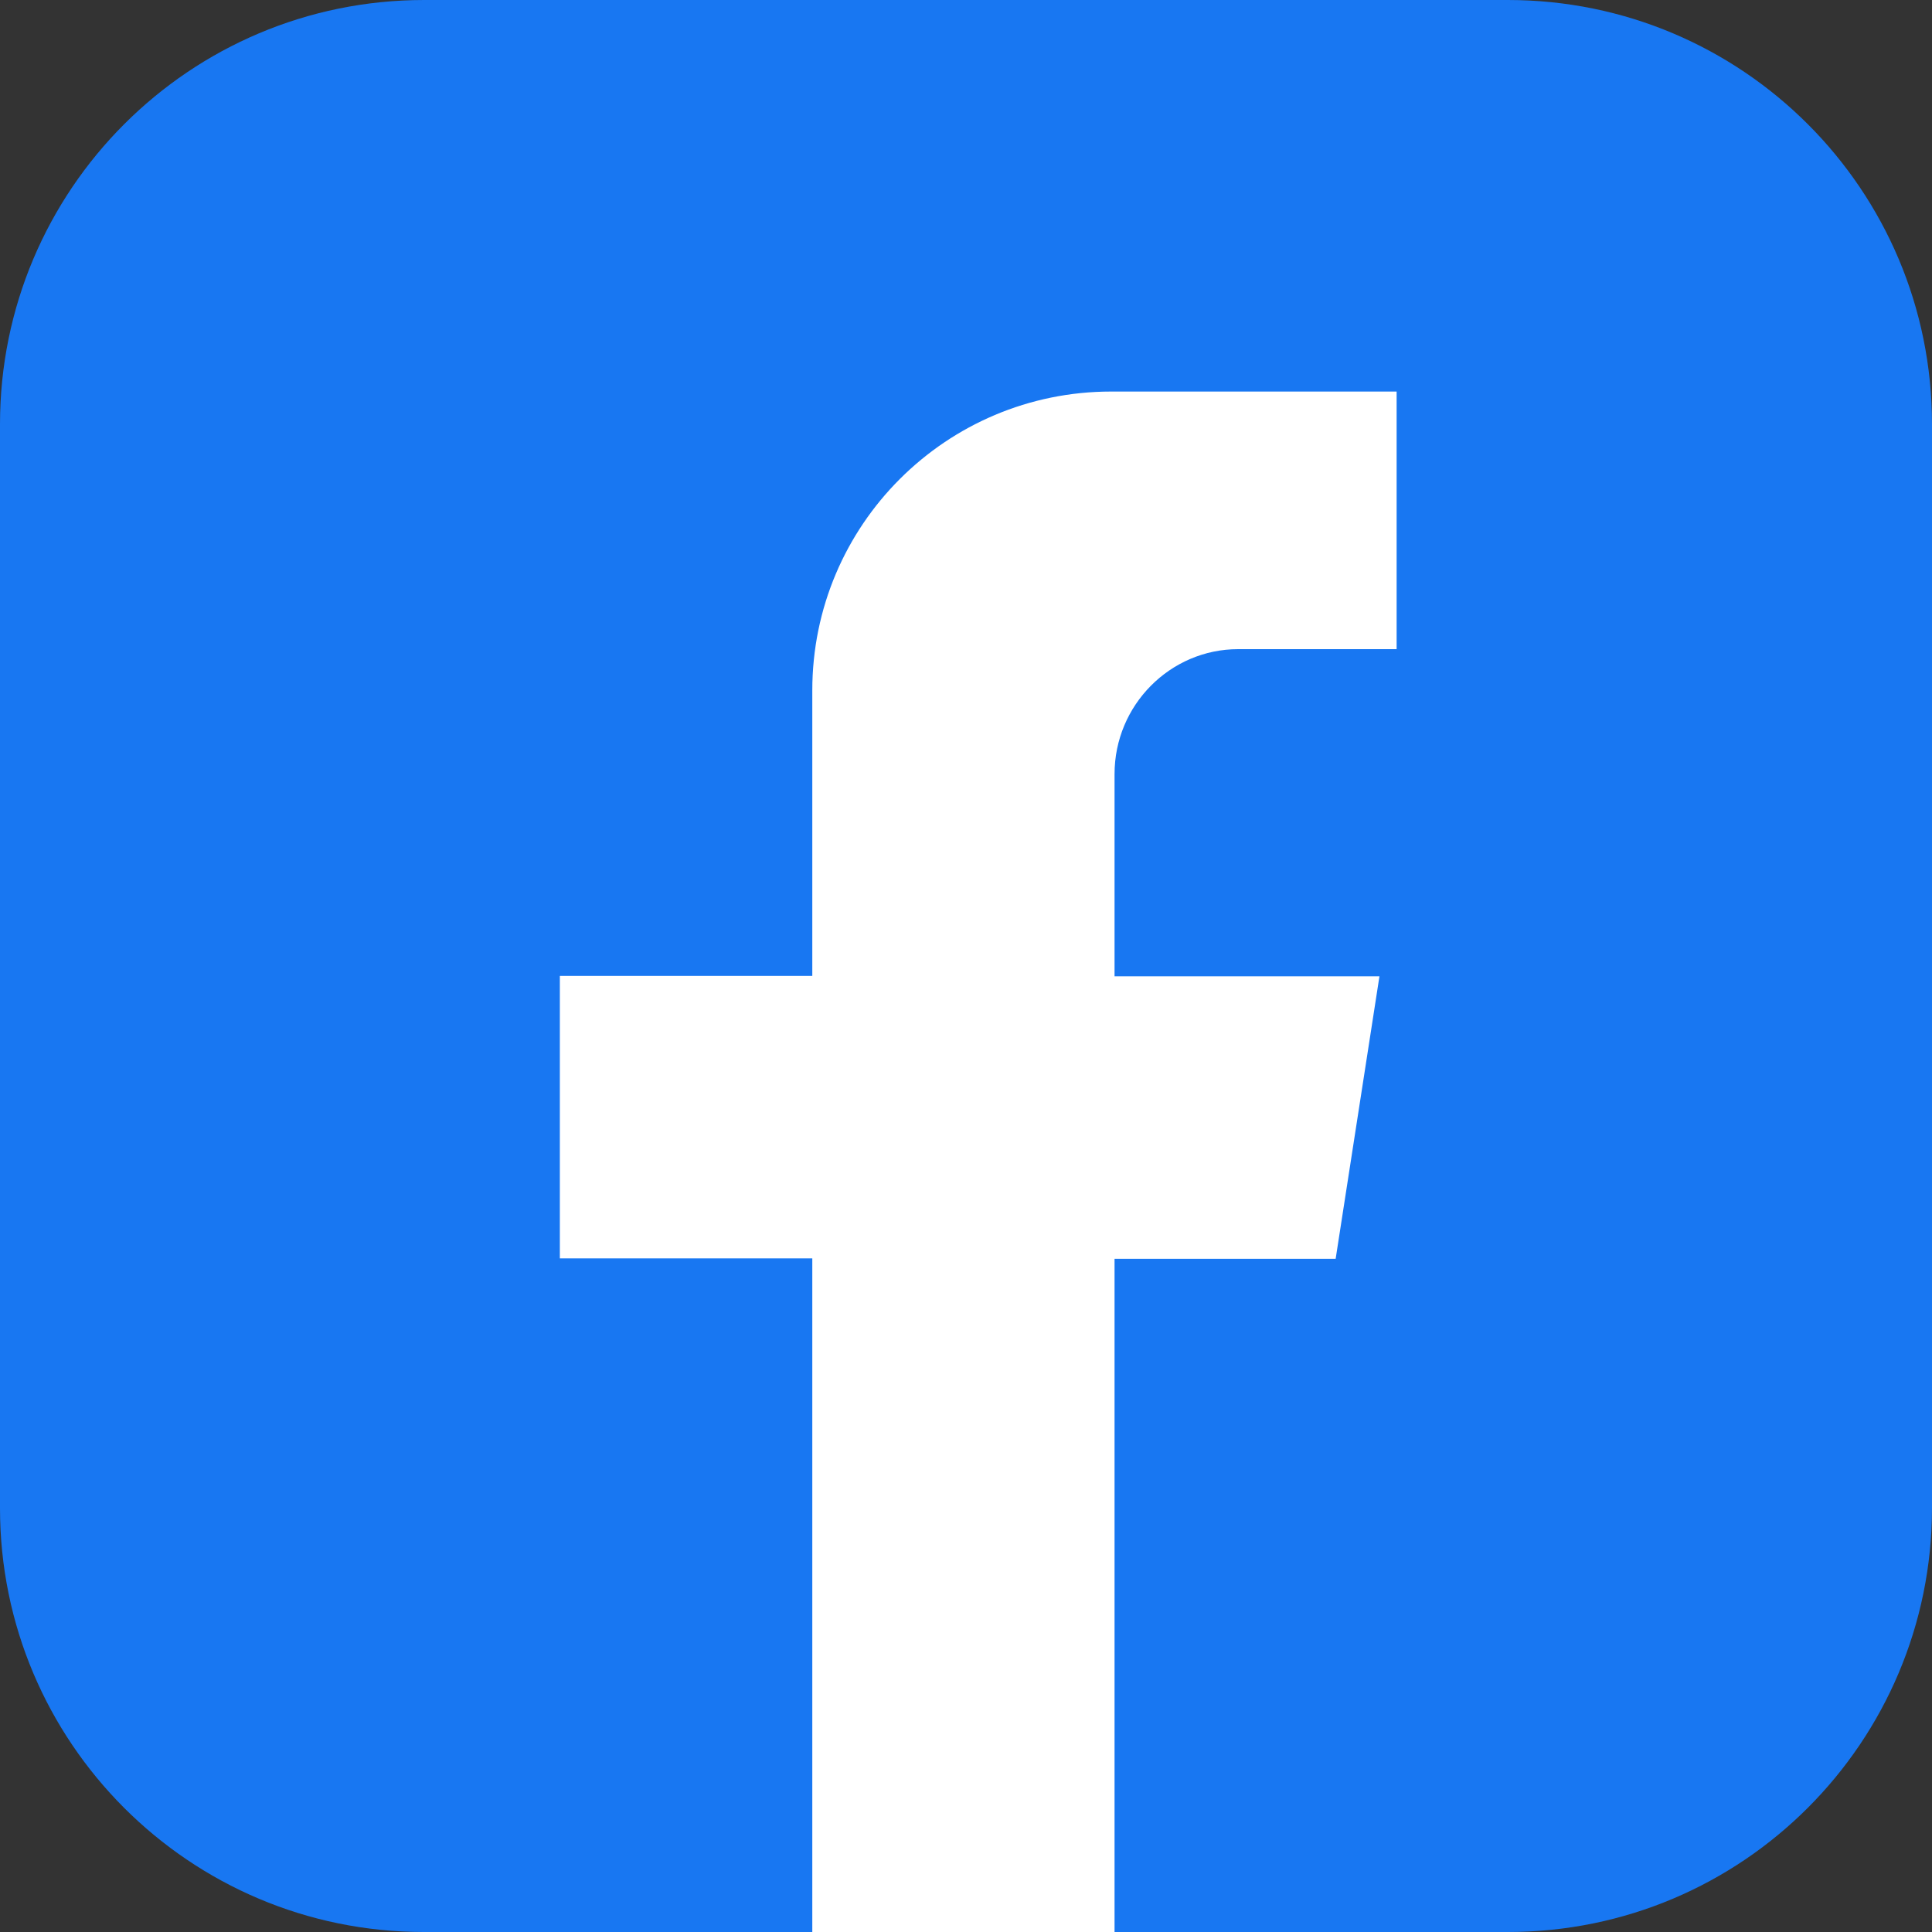 <?xml version="1.0" encoding="utf-8"?>
<!-- Generator: Adobe Illustrator 28.0.0, SVG Export Plug-In . SVG Version: 6.00 Build 0)  -->
<svg version="1.1" id="Capa_1" xmlns="http://www.w3.org/2000/svg" xmlns:xlink="http://www.w3.org/1999/xlink" x="0px" y="0px"
	 viewBox="0 0 45 45" style="enable-background:new 0 0 45 45;" xml:space="preserve">
<rect x="0" y="0" width="45" height="45" fill="#333333" stroke="none"/>
<style type="text/css">
	.st0{fill:#1877F2;}
	.st1{fill:#FFFFFF;}
</style>
<g>
	<path class="st0" d="M45,9.88v25.24c0,5.46-4.42,9.88-9.88,9.88H9.87C4.42,45,0,40.58,0,35.13V9.88C0,4.42,4.42,0,9.88,0h25.24
		C40.58,0,45,4.42,45,9.88L45,9.88z"/>
	<path class="st1" d="M25.96,18.03v4.71h6.17l-1.02,6.58h-5.15V45h-7.04V29.31h-5.88v-6.58h5.88v-6.65c0-3.85,3.12-6.96,6.96-6.96
		h6.65v6h-3.69C27.26,15.12,25.96,16.42,25.96,18.03L25.96,18.03z"/>
</g>
</svg>
